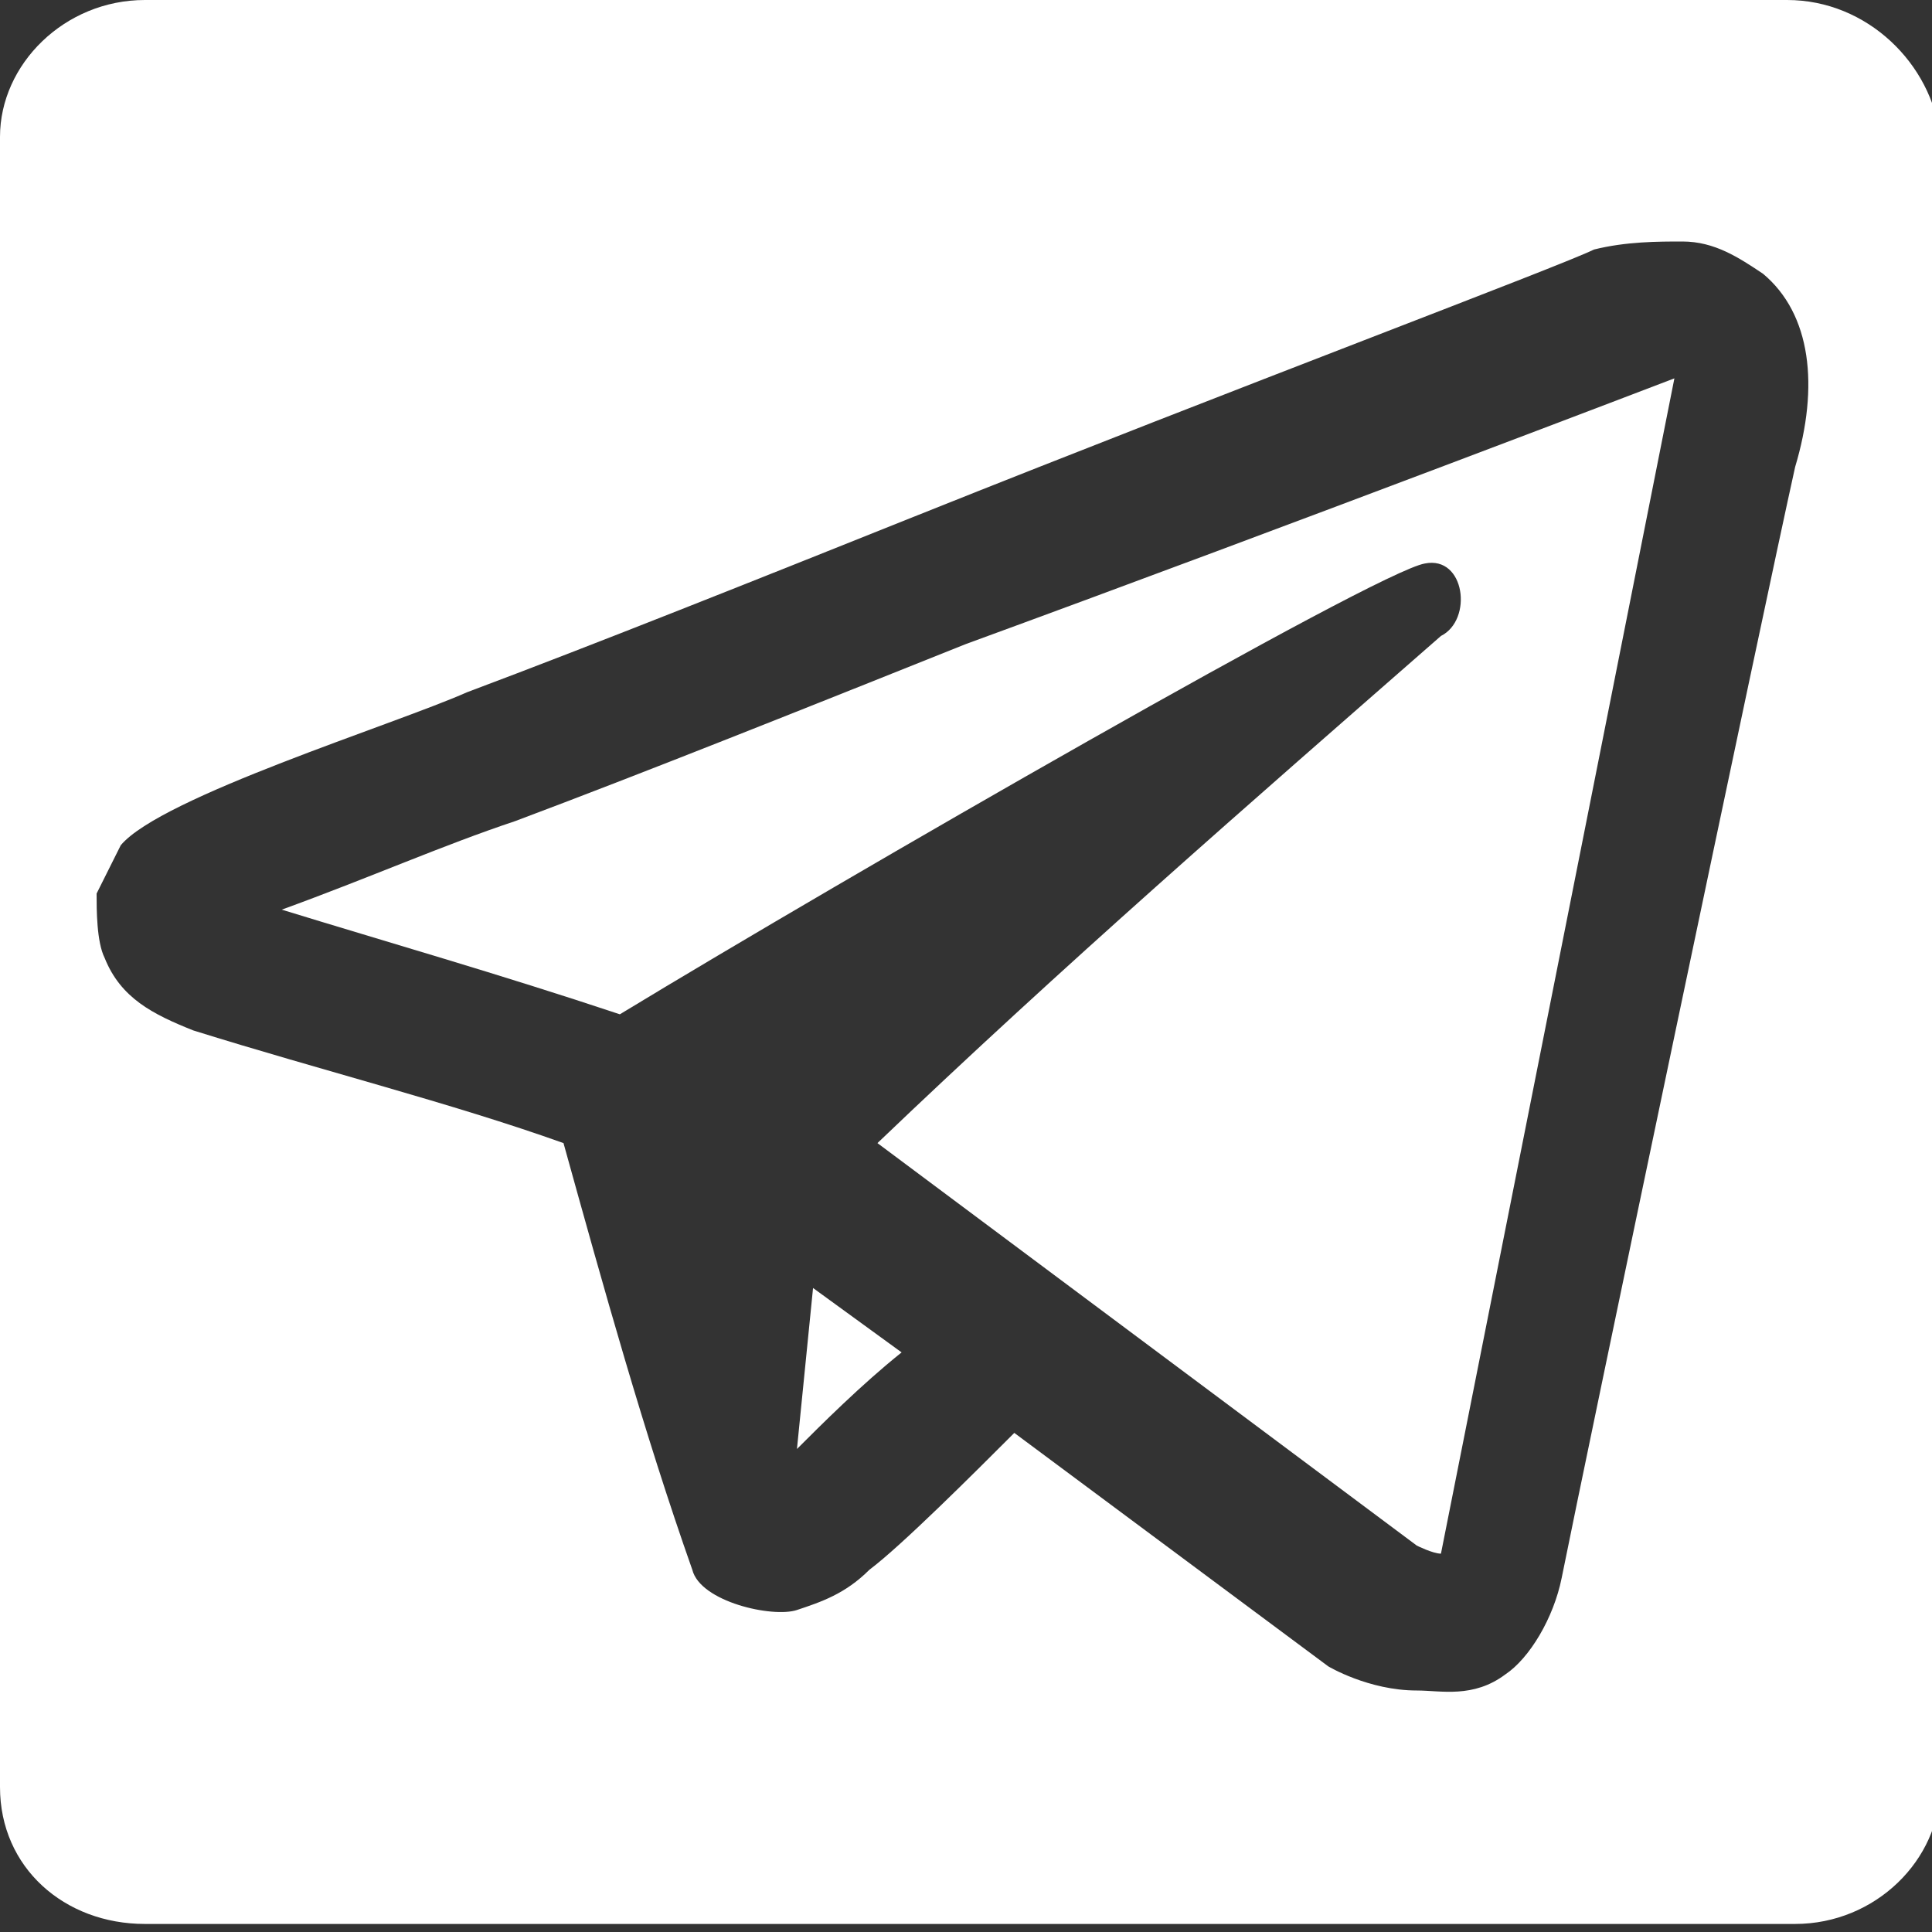<?xml version="1.0" encoding="utf-8"?>
<!-- Generator: Adobe Illustrator 27.7.0, SVG Export Plug-In . SVG Version: 6.00 Build 0)  -->
<svg version="1.1" id="Layer_1" width="24" height="24" xmlns="http://www.w3.org/2000/svg" xmlns:xlink="http://www.w3.org/1999/xlink" x="0px" y="0px" viewBox="0 0 24 24" style="enable-background:new 0 0 24 24;" xml:space="preserve">
    <rect x="0" y="0" width="24" height="24" fill="#333333" stroke="none"/>
    <g id="Layer_1_00000135654719592003241540000004081804261620930481_">
        <g>
            <path class="st0" fill="#FFFFFF" d="M9.9,18c0.3-0.3,0.8-0.8,1.3-1.2L10.1,16L9.9,18z"/>
            <path class="st0" fill="#FFFFFF" d="M12,8c-2,0.8-4,1.6-5.6,2.2c-0.9,0.3-1.8,0.7-2.9,1.1c1.3,0.4,2.7,0.8,4.2,1.3c2.8-1.7,9.4-5.5,10-5.6
                c0.5-0.1,0.6,0.7,0.2,0.9c-2.4,2.1-4.7,4.1-7,6.3l6.7,5c0,0,0.2,0.1,0.3,0.1l2.9-14.6C20.8,4.7,16.1,6.5,12,8z"/>
            <path class="st0" fill="#FFFFFF" d="M22.2,0H1.8C0.8,0,0,0.8,0,1.7v20.5c0,1,0.8,1.7,1.8,1.7h20.5c1,0,1.8-0.8,1.8-1.7V1.7C24,0.8,23.2,0,22.2,0z
                M22.3,5.8c-0.4,1.8-2.6,12.3-2.9,13.8c-0.1,0.5-0.4,1-0.7,1.2c-0.4,0.3-0.8,0.2-1.1,0.2c-0.6,0-1.1-0.3-1.1-0.3l0,0l-3.9-2.9
                c-0.5,0.5-1.4,1.4-1.8,1.7c-0.3,0.3-0.6,0.4-0.9,0.5c-0.3,0.1-1.2-0.1-1.3-0.5C8,17.8,7.5,16,7,14.2c-1.4-0.5-3-0.9-4.6-1.4
                c-0.5-0.2-0.9-0.4-1.1-0.9c-0.1-0.2-0.1-0.6-0.1-0.8c0.1-0.2,0.2-0.4,0.3-0.6C2,9.9,4.9,9,5.8,8.6C7.4,8,9.4,7.2,11.4,6.4
                c4-1.6,8-3.1,8.4-3.3C20.2,3,20.6,3,20.9,3l0,0c0.4,0,0.7,0.2,1,0.4C22.5,3.9,22.6,4.8,22.3,5.8L22.3,5.8z"/>
        </g>
    </g>
</svg>
